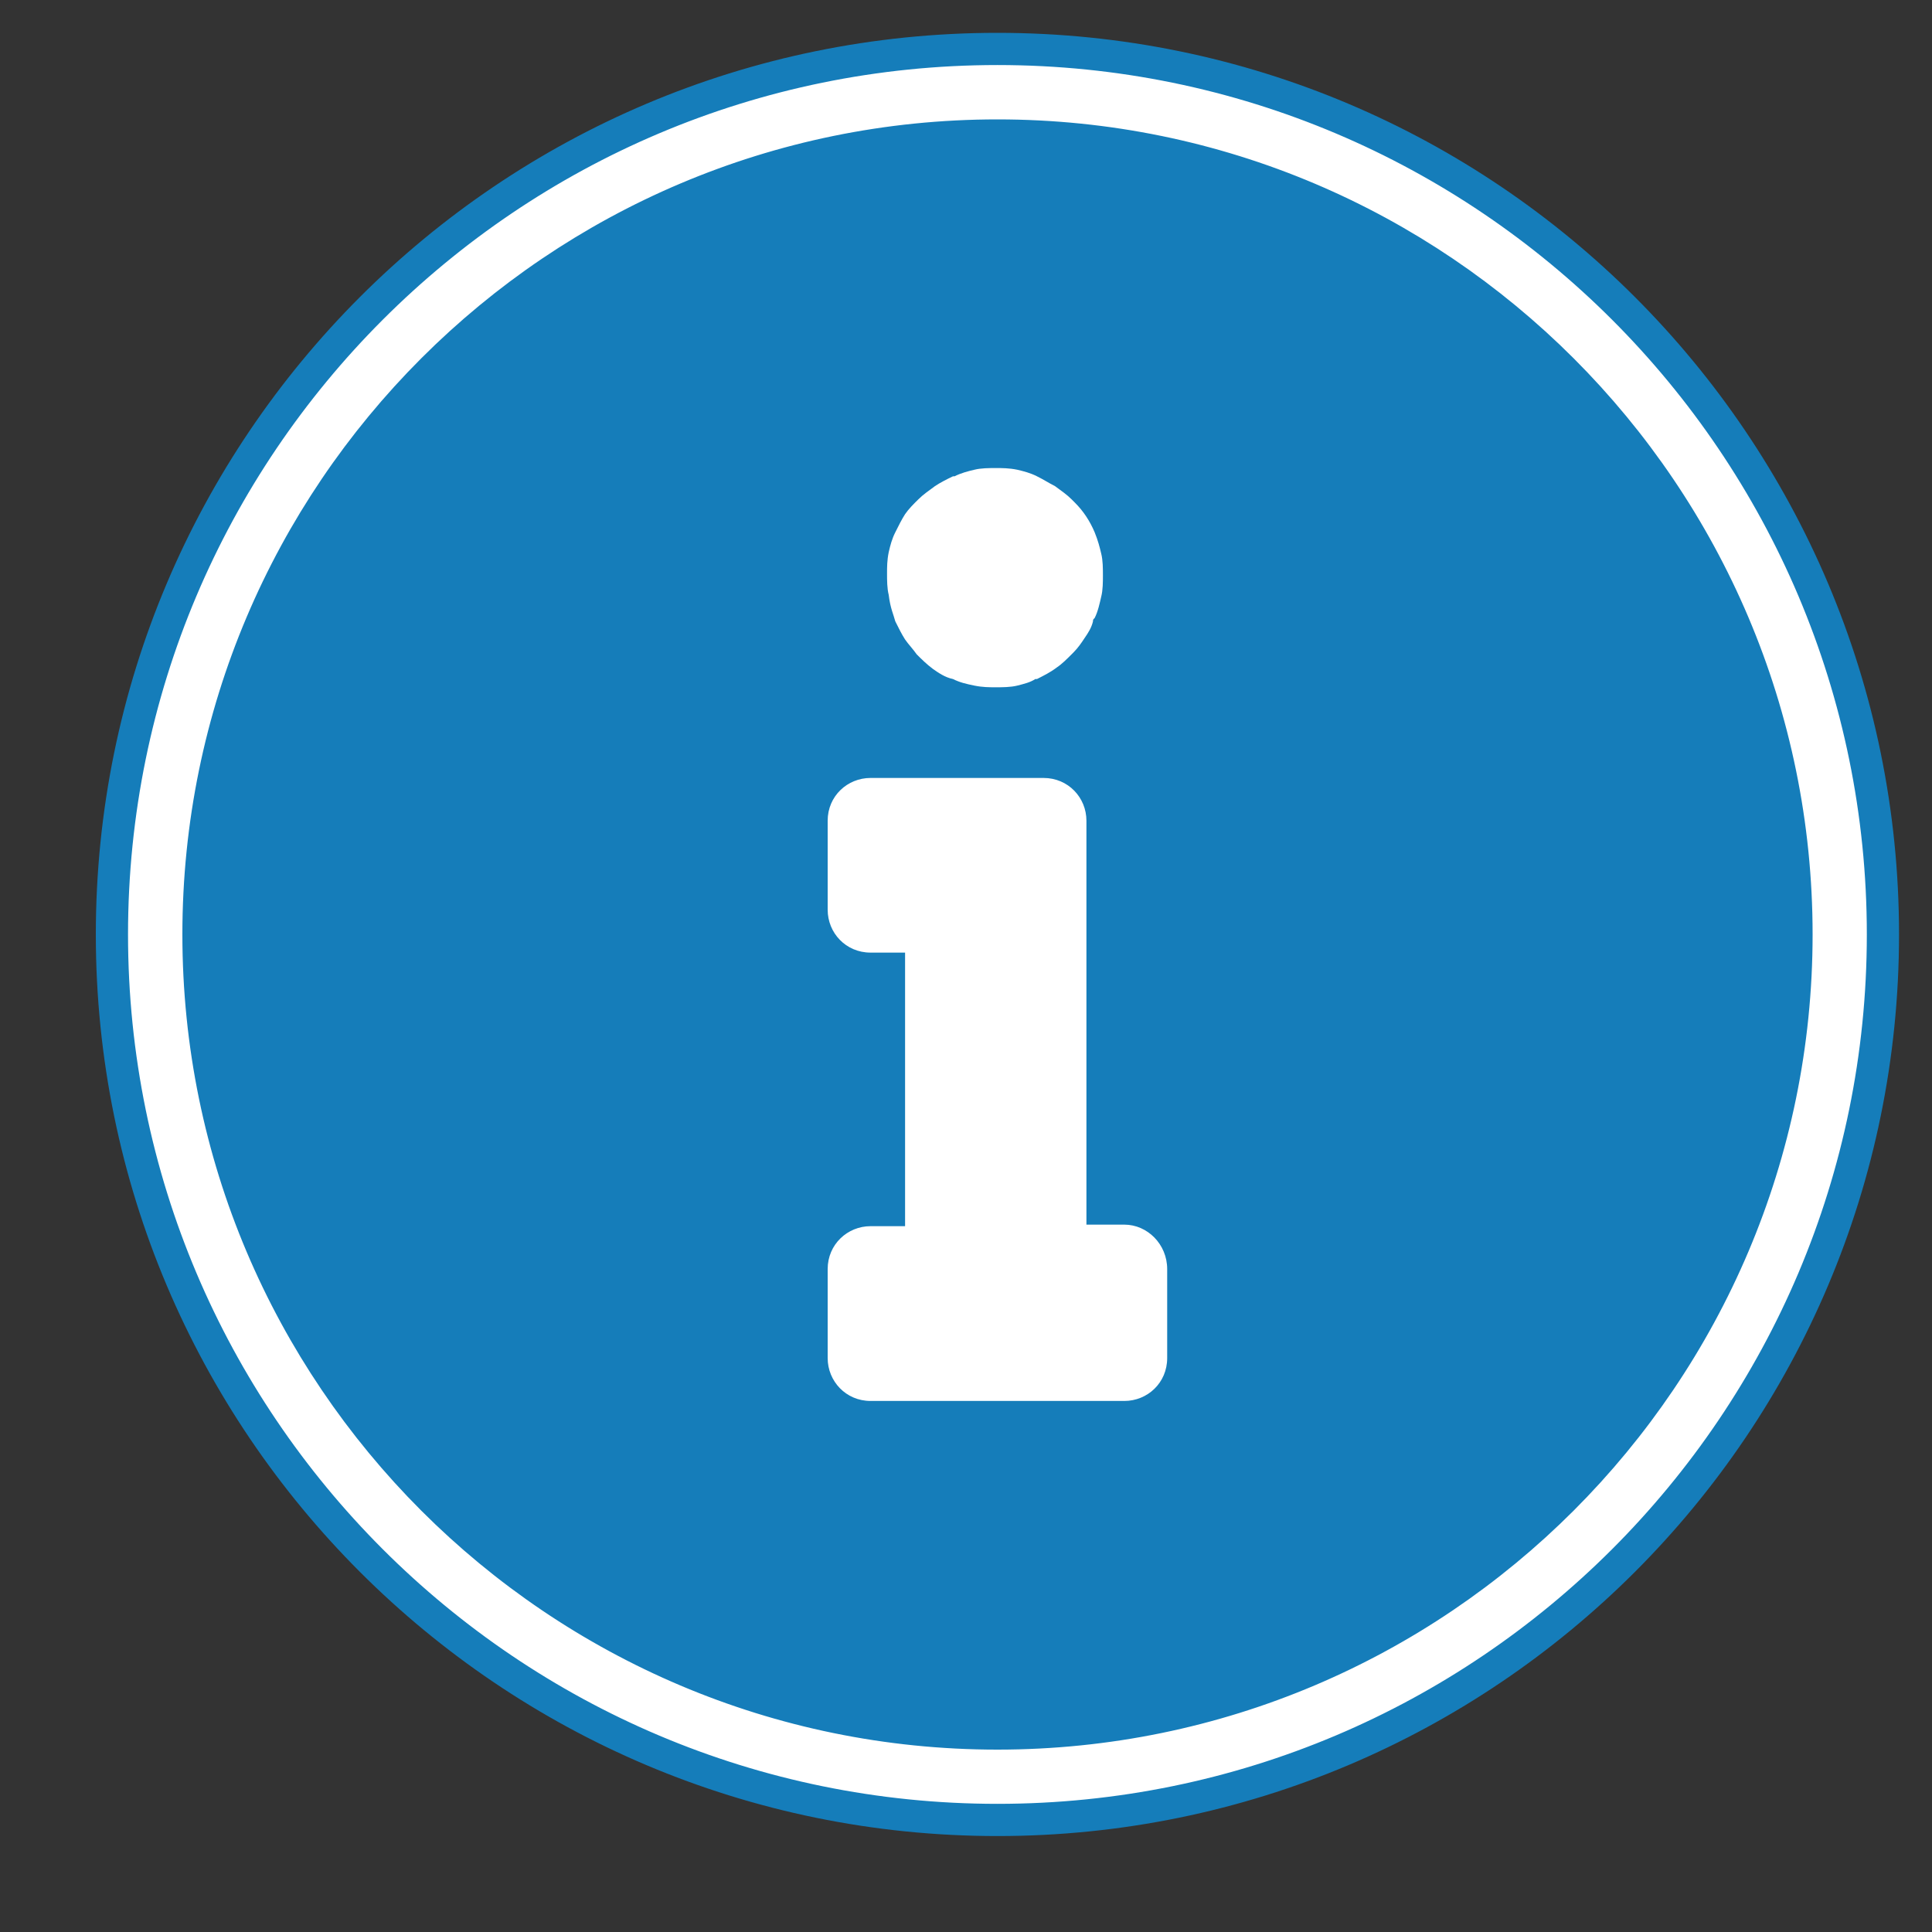 <svg width="15" height="15" viewBox="0 0 15 15" fill="none" xmlns="http://www.w3.org/2000/svg">
<rect x="0" y="0" width="15" height="15" fill="#333333" stroke="none"/>
<circle cx="7.744" cy="7.255" r="6.376" fill="#157DBA"/>
<path d="M6.951 4.824C6.976 4.875 7.002 4.926 7.027 4.965C7.053 5.003 7.091 5.042 7.117 5.08C7.155 5.118 7.194 5.157 7.245 5.195C7.283 5.221 7.335 5.259 7.399 5.272C7.45 5.298 7.501 5.31 7.565 5.323C7.629 5.336 7.68 5.336 7.731 5.336C7.783 5.336 7.846 5.336 7.898 5.323C7.949 5.31 8 5.298 8.038 5.272H8.051C8.102 5.246 8.154 5.221 8.205 5.182C8.243 5.157 8.282 5.118 8.32 5.08L8.333 5.067C8.371 5.029 8.397 4.99 8.422 4.952C8.448 4.914 8.474 4.875 8.486 4.824C8.486 4.811 8.486 4.811 8.499 4.798C8.525 4.747 8.538 4.683 8.55 4.632C8.563 4.581 8.563 4.517 8.563 4.466C8.563 4.415 8.563 4.351 8.55 4.299C8.538 4.248 8.525 4.197 8.499 4.133C8.461 4.043 8.41 3.967 8.346 3.903C8.333 3.89 8.333 3.89 8.32 3.877C8.282 3.839 8.243 3.813 8.192 3.775C8.141 3.749 8.102 3.723 8.051 3.698C8 3.672 7.949 3.659 7.898 3.647C7.834 3.634 7.783 3.634 7.731 3.634C7.68 3.634 7.616 3.634 7.565 3.647C7.514 3.659 7.463 3.672 7.411 3.698H7.399C7.347 3.723 7.296 3.749 7.258 3.775C7.207 3.813 7.168 3.839 7.13 3.877C7.091 3.915 7.053 3.954 7.027 3.992C7.002 4.031 6.976 4.082 6.951 4.133C6.925 4.184 6.912 4.235 6.9 4.287C6.887 4.351 6.887 4.402 6.887 4.453C6.887 4.504 6.887 4.568 6.9 4.619C6.912 4.722 6.938 4.773 6.951 4.824Z" fill="white"/>
<path d="M8.729 9.508H8.435V6.372C8.435 6.193 8.294 6.04 8.102 6.04H6.759C6.58 6.04 6.426 6.18 6.426 6.372V7.063C6.426 7.243 6.567 7.396 6.759 7.396H7.027V9.52H6.759C6.58 9.52 6.426 9.661 6.426 9.853V10.544C6.426 10.723 6.567 10.877 6.759 10.877H8.729C8.909 10.877 9.062 10.736 9.062 10.544V9.853C9.062 9.661 8.909 9.508 8.729 9.508Z" fill="white"/>
<path d="M0.869 7.255C0.869 3.46 3.948 0.38 7.744 0.38C11.54 0.38 14.619 3.46 14.619 7.255C14.619 11.051 11.54 14.13 7.744 14.13C3.948 14.13 0.869 11.051 0.869 7.255ZM1.541 7.255C1.541 10.677 4.322 13.459 7.744 13.459C11.166 13.459 13.948 10.677 13.948 7.255C13.948 3.833 11.166 1.052 7.744 1.052C4.322 1.052 1.541 3.833 1.541 7.255Z" fill="white" stroke="#157DBA" stroke-width="0.25"/>
</svg>
